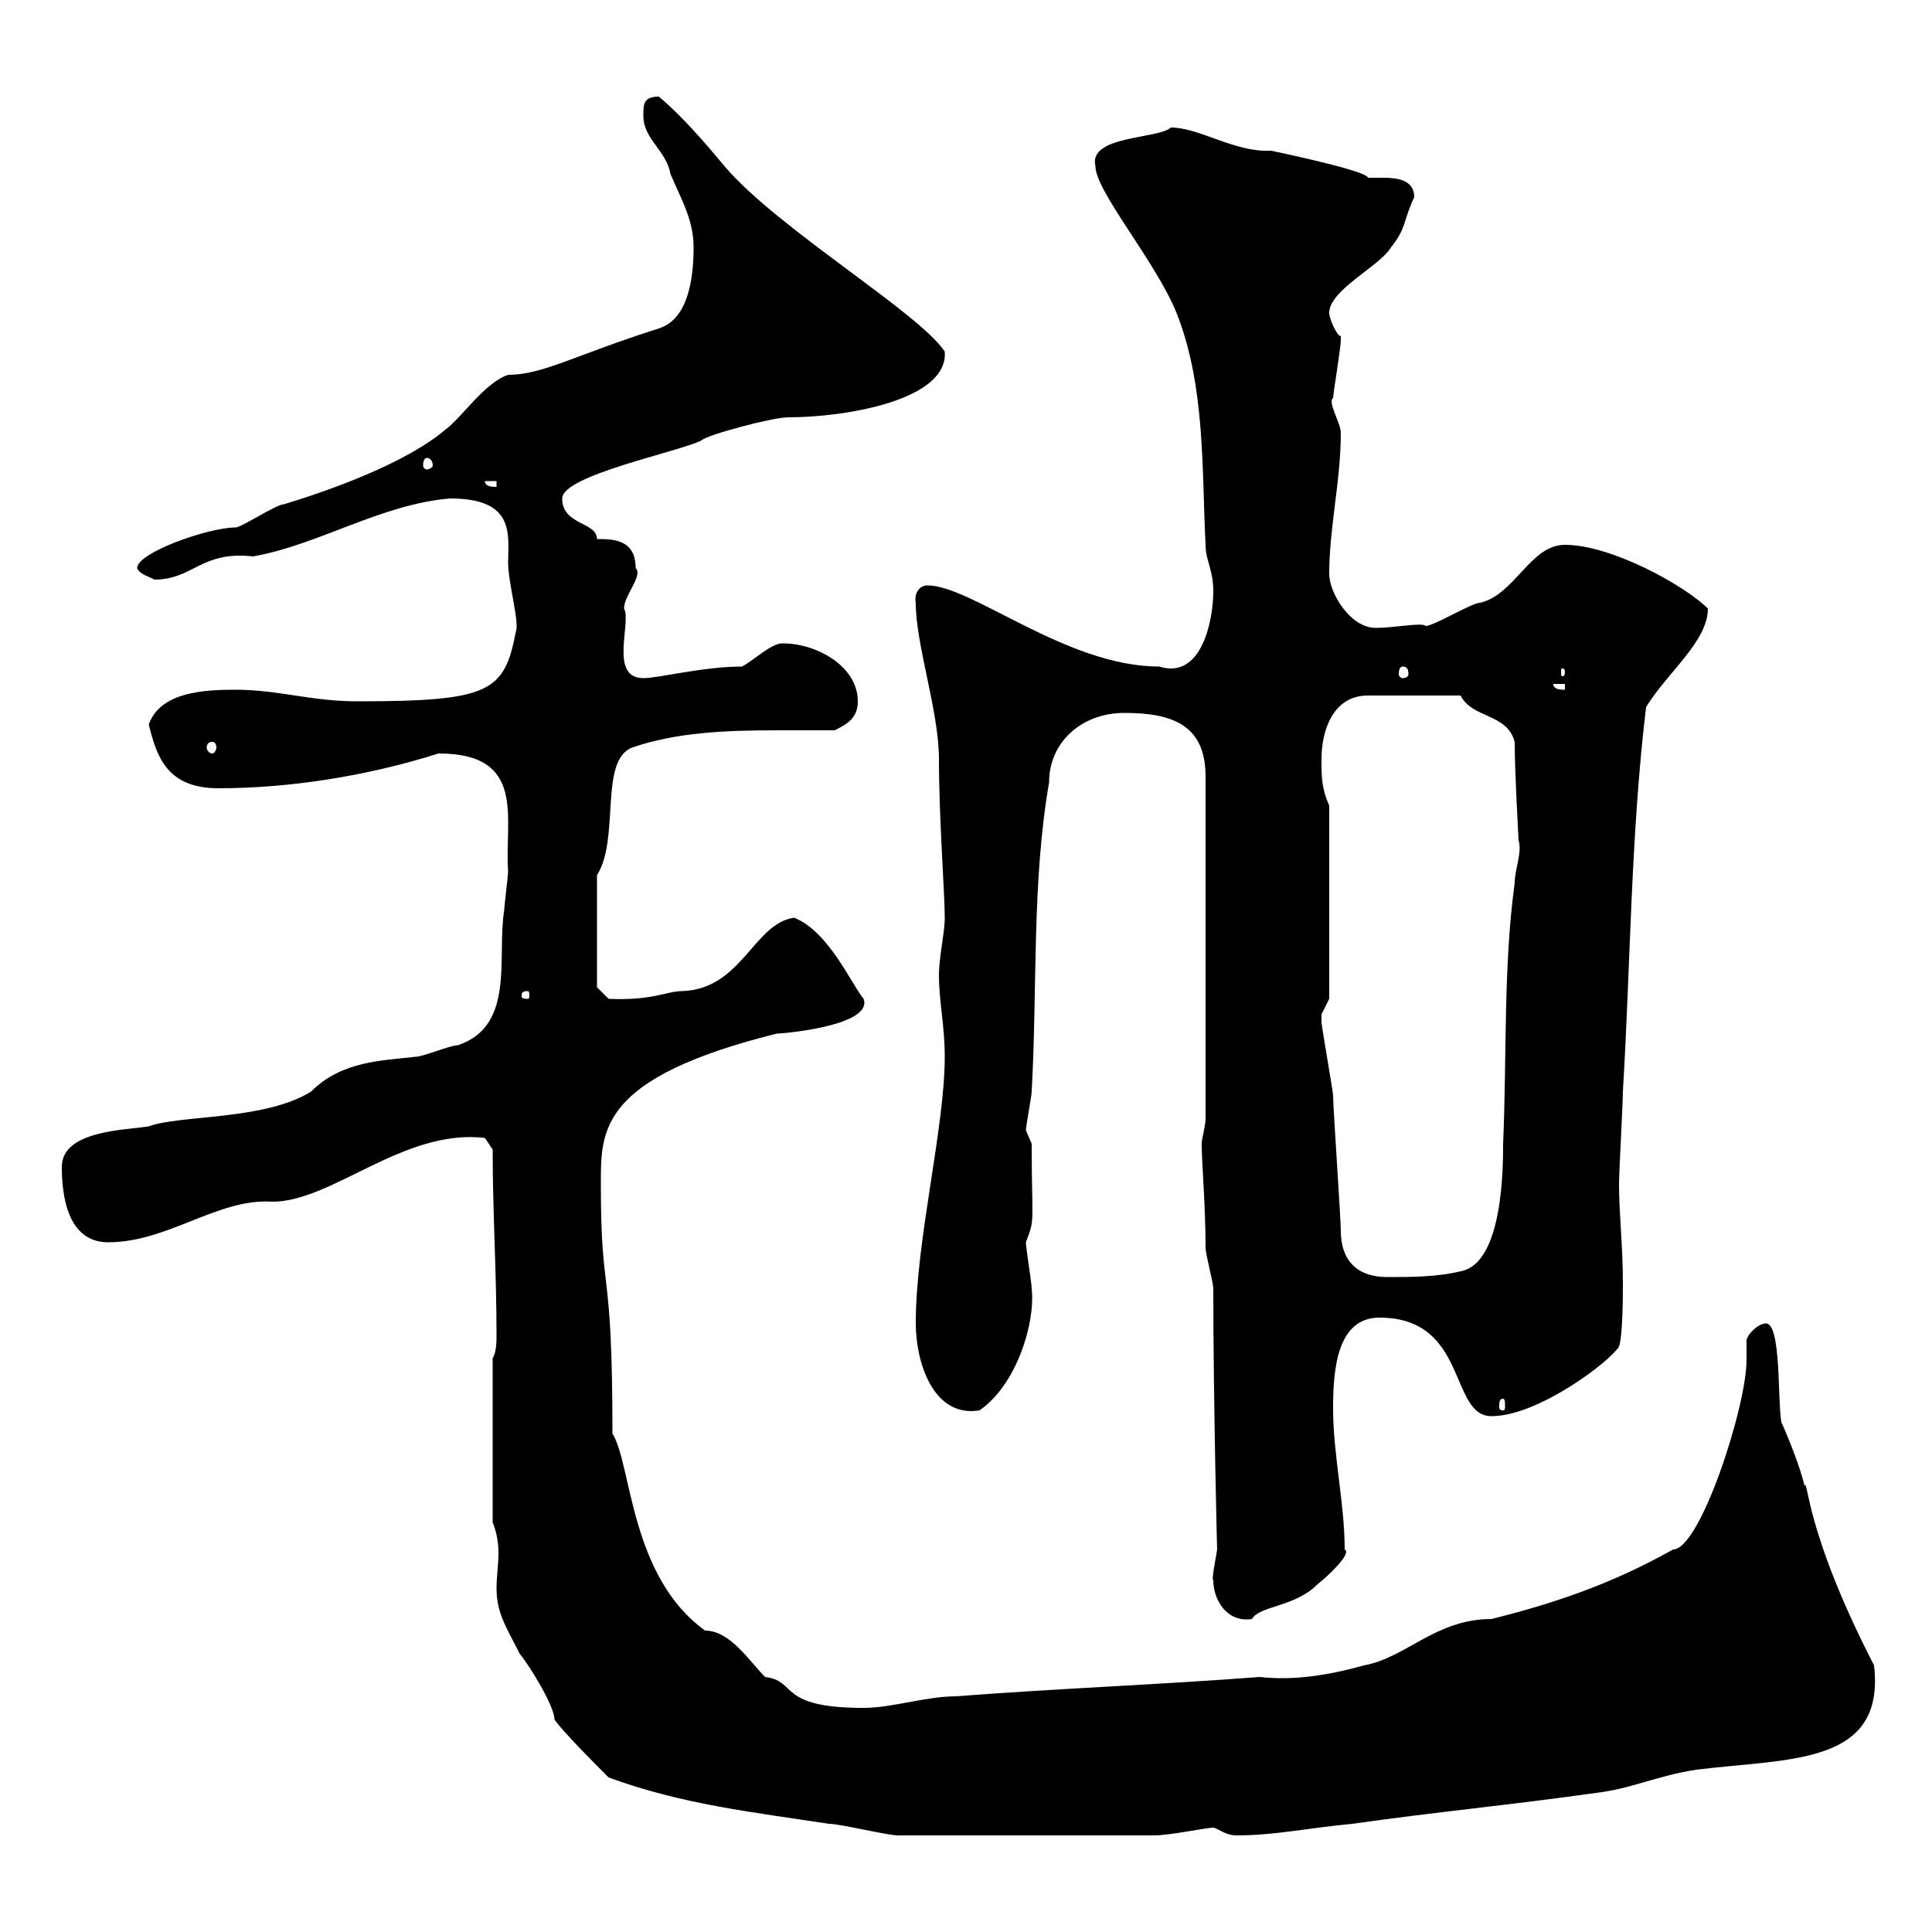 <svg xmlns="http://www.w3.org/2000/svg" xmlns:xlink="http://www.w3.org/1999/xlink" width="300" height="300"><path d="M94.50 276C105.90 280.20 117 281.40 128.70 283.20C130.50 283.20 137.70 285 139.50 285L179.10 285C181.80 285 187.20 283.80 188.40 283.80C189 283.80 190.20 285 192 285C198 285 203.40 283.80 210 283.20C222.60 281.40 235.20 280.20 247.80 278.40C253.20 277.80 257.40 275.70 263.40 274.80C277.80 273 292.80 274.20 291 258.60C280.20 237.60 280.80 229.50 280.20 230.70C279.60 228 277.80 223.50 276.60 220.80C276 217.20 276.60 205.50 274.20 205.50C273 205.50 271.20 207.30 271.20 208.20C271.20 209.40 271.20 210 271.20 211.20C271.20 218.40 264 240.60 259.80 240.60C250.20 246 241.20 249 231.60 251.40C222.90 251.40 218.40 257.40 211.80 258.60C206.40 260.10 201 261 195.60 260.40C180 261.60 163.80 262.20 148.50 263.40C143.70 263.40 138.60 265.20 134.10 265.20C120.60 265.20 123.90 261 118.80 260.40C116.40 258 113.40 253.20 109.50 253.20C97.80 244.80 98.10 227.40 95.10 222.60C95.10 195.30 93.30 202.20 93.30 183.90C93.30 175.50 93 167.40 120.60 160.50C121.50 160.50 135.60 159.30 134.10 155.10C132.30 153 128.70 144.60 123.30 142.50C117 143.40 115.20 153.60 105.90 153.90C103.50 153.90 101.40 155.40 94.50 155.10L92.70 153.30L92.70 135.90C96.30 130.20 93 118.20 98.10 116.10C105 113.70 112.80 113.40 120.60 113.40C123.60 113.40 126.90 113.40 129.60 113.40C131.40 112.50 133.20 111.60 133.20 108.90C133.20 103.50 126.90 99.90 121.50 99.90C119.70 99.90 117 102.60 115.20 103.50C109.20 103.50 102.30 105.30 99.90 105.30C94.50 105.30 98.10 96.60 96.90 94.50C96.90 92.40 99.90 89.40 98.70 88.20C98.70 83.70 95.10 83.70 92.70 83.70C92.70 81 87.30 81.60 87.30 77.40C87.30 73.80 105.30 70.20 108.90 68.40C109.80 67.50 120 64.80 122.40 64.80C131.40 64.80 147.30 62.10 146.70 54.60C142.80 48.60 120.60 35.40 112.50 25.80C109.50 22.20 105.90 18 102.30 15C99.90 15 99.90 16.20 99.90 18C99.90 21.60 103.50 23.40 104.10 27C105.90 31.20 107.70 34.20 107.70 38.40C107.70 42.60 107.10 49.50 102.30 51C89.10 55.20 84.30 58.20 78.90 58.20C75.30 59.40 71.70 64.80 69.30 66.60C63 72 51 76.20 44.10 78.30C42.90 78.30 37.50 81.90 36.60 81.90C32.40 81.90 21.30 85.80 21.30 88.20C21.60 89.10 22.80 89.40 24 90C30 90 31.20 85.50 39.30 86.40C49.50 84.60 59.10 78.30 69.90 77.40C80.10 77.40 78.90 83.10 78.90 87.30C78.90 90.60 80.70 96.60 80.10 98.10C78.30 107.40 76.20 108.90 55.50 108.90C48.30 108.90 43.20 107.10 36.60 107.10C31.80 107.10 24.90 107.40 23.10 112.50C24.30 117.30 25.80 122.40 33.90 122.40C44.70 122.40 56.70 120.60 68.10 117C81.90 117 78.30 127.20 78.90 135.30C78.90 135.90 78.30 140.70 78.30 141.30C77.10 148.50 80.10 159.30 71.10 162.30C69.90 162.30 65.70 164.10 64.50 164.10C59.40 164.70 53.10 164.70 48.30 169.50C41.10 174 27.90 173.10 23.10 174.90C19.50 175.50 9.60 175.50 9.60 181.20C9.60 185.70 10.50 192.90 16.80 192.90C26.10 192.90 33.90 186 42.30 186.60C51.60 186.60 62.70 175.20 75.30 176.70L76.50 178.50C76.50 188.40 77.10 197.40 77.10 207.30C77.10 208.20 77.10 210 76.50 210.90L76.50 236.40C77.10 237.90 77.40 239.40 77.40 241.20C77.40 243 77.10 244.80 77.10 246.60C77.10 250.50 78.60 252.60 80.70 256.80C82.20 258.60 86.10 264.90 86.10 267C87.30 268.80 92.70 274.20 94.50 276ZM188.40 245.40C188.40 248.40 190.50 252 194.40 251.40C195.60 249.30 201 249.60 204.60 246C206.10 244.80 210 241.20 208.80 240.60C208.80 233.40 207 225.90 207 218.70C207 212.70 207.60 204.60 214.20 204.60C228 204.60 225 219.90 231.60 219.90C238.80 219.90 249.90 211.50 251.40 209.10C252 207.30 252 201 252 199.20C252 193.50 251.40 188.40 251.40 183.90C251.40 182.10 252 171.30 252 169.50C253.20 149.70 253.20 129.90 255.60 109.80C258.90 104.40 265.20 99.60 265.20 94.50C261.60 90.90 250.20 84.60 243 84.60C237.60 84.60 235.20 92.40 229.80 93.60C228.60 93.60 222.60 97.20 221.40 97.20C220.80 96.60 216.60 97.50 213.60 97.50C209.70 97.50 206.40 92.10 206.40 89.10C206.40 81.90 208.20 74.70 208.20 67.20C208.20 65.70 206.10 62.40 207 61.80C207 61.20 208.20 54 208.20 52.80C208.20 52.80 208.20 52.80 208.20 52.20C207.60 52.20 206.40 49.50 206.40 48.60C206.40 45 214.20 41.40 216 38.40C218.40 35.40 217.80 34.50 219.60 30.60C219.60 27.90 216.90 27.60 214.80 27.60C213.90 27.60 213 27.60 212.40 27.60C212.40 26.40 194.40 22.80 197.40 23.40C191.70 23.70 186.30 19.80 181.80 19.80C180 21.60 168.90 21 170.10 25.80C170.10 29.70 179.40 40.50 182.70 48.60C187.20 60 186.60 72.90 187.20 84.60C187.20 87 188.40 88.50 188.40 91.80C188.40 96.30 186.60 105.60 180 103.50C165.60 103.50 150.90 90.90 144 90.90C142.80 90.90 141.90 92.10 142.20 93.60C142.20 100.20 145.80 110.40 145.80 117.90C145.80 127.20 146.70 138.60 146.70 142.50C146.70 144.90 145.80 148.50 145.80 151.50C145.80 155.40 146.70 159.30 146.70 164.10C146.70 175.20 142.20 192.60 142.20 205.50C142.20 211.50 144.90 220.20 152.10 219C157.80 215.10 160.80 205.50 160.20 200.10C160.20 199.20 159.30 193.80 159.30 192.90C160.80 189 160.20 190.20 160.20 177.60C160.20 177.60 159.30 175.50 159.30 175.50C159.30 174.90 160.20 170.10 160.20 169.50C161.10 153.30 160.20 137.10 162.90 121.50C162.90 115.20 168 110.70 174.60 110.70C182.40 110.70 187.20 112.80 187.20 120.60L187.20 173.70C187.20 174.90 186.60 176.70 186.60 177.60C186.60 180.60 187.20 187.20 187.20 193.80C187.20 194.70 188.40 199.20 188.40 200.10C188.40 217.20 189 241.80 189 240.60C188.70 242.40 188.10 245.40 188.40 245.40ZM233.40 217.20C233.70 217.20 233.70 217.80 233.70 218.40C233.70 218.70 233.70 219 233.40 219C232.80 219 232.80 218.70 232.80 218.40C232.80 217.80 232.80 217.20 233.40 217.20ZM205.20 157.50C205.20 157.50 206.40 155.10 206.40 155.10L206.40 125.10C205.20 122.40 205.20 120.60 205.20 117.90C205.20 113.40 207 108 212.40 108L226.80 108C228.60 111.60 234 110.70 235.20 115.20C235.20 120 235.80 130.20 235.80 130.50C236.40 132.30 235.20 135 235.20 137.10C233.40 150.30 234 164.10 233.40 177.60C233.40 181.20 233.40 196.20 226.80 197.40C223.20 198.30 219 198.30 215.40 198.30C210.60 198.30 208.20 195.60 208.20 191.10C208.20 189.30 207 171.90 207 170.10C207 169.50 205.20 159.30 205.20 158.70C205.20 158.70 205.20 158.70 205.20 157.50ZM81.90 153.90C82.20 153.90 82.20 154.20 82.20 154.80C82.20 154.80 82.20 155.10 81.90 155.10C81 155.10 81 154.80 81 154.80C81 154.20 81 153.90 81.90 153.90ZM33 115.20C33.30 115.20 33.60 115.50 33.60 116.10C33.60 116.40 33.30 117 33 117C32.40 117 32.10 116.40 32.10 116.10C32.10 115.50 32.40 115.20 33 115.20ZM241.20 106.20L243 106.20L243 107.10C242.40 107.10 241.20 107.10 241.20 106.20ZM217.80 103.50C218.40 103.50 218.70 103.80 218.70 104.70C218.70 105 218.40 105.30 217.80 105.30C217.50 105.30 217.20 105 217.20 104.70C217.20 103.80 217.50 103.50 217.80 103.50ZM243 104.40C243 105 242.70 105 242.70 105C242.40 105 242.40 105 242.40 104.40C242.40 103.80 242.40 103.80 242.70 103.80C242.70 103.80 243 103.80 243 104.40ZM75.30 74.70L77.10 74.70L77.10 75.60C76.50 75.60 75.30 75.60 75.30 74.70ZM66.30 71.10C66.60 71.10 67.20 71.40 67.20 72.30C67.20 72.60 66.60 72.90 66.30 72.90C66 72.90 65.70 72.60 65.70 72.30C65.70 71.40 66 71.10 66.30 71.10Z"/></svg>